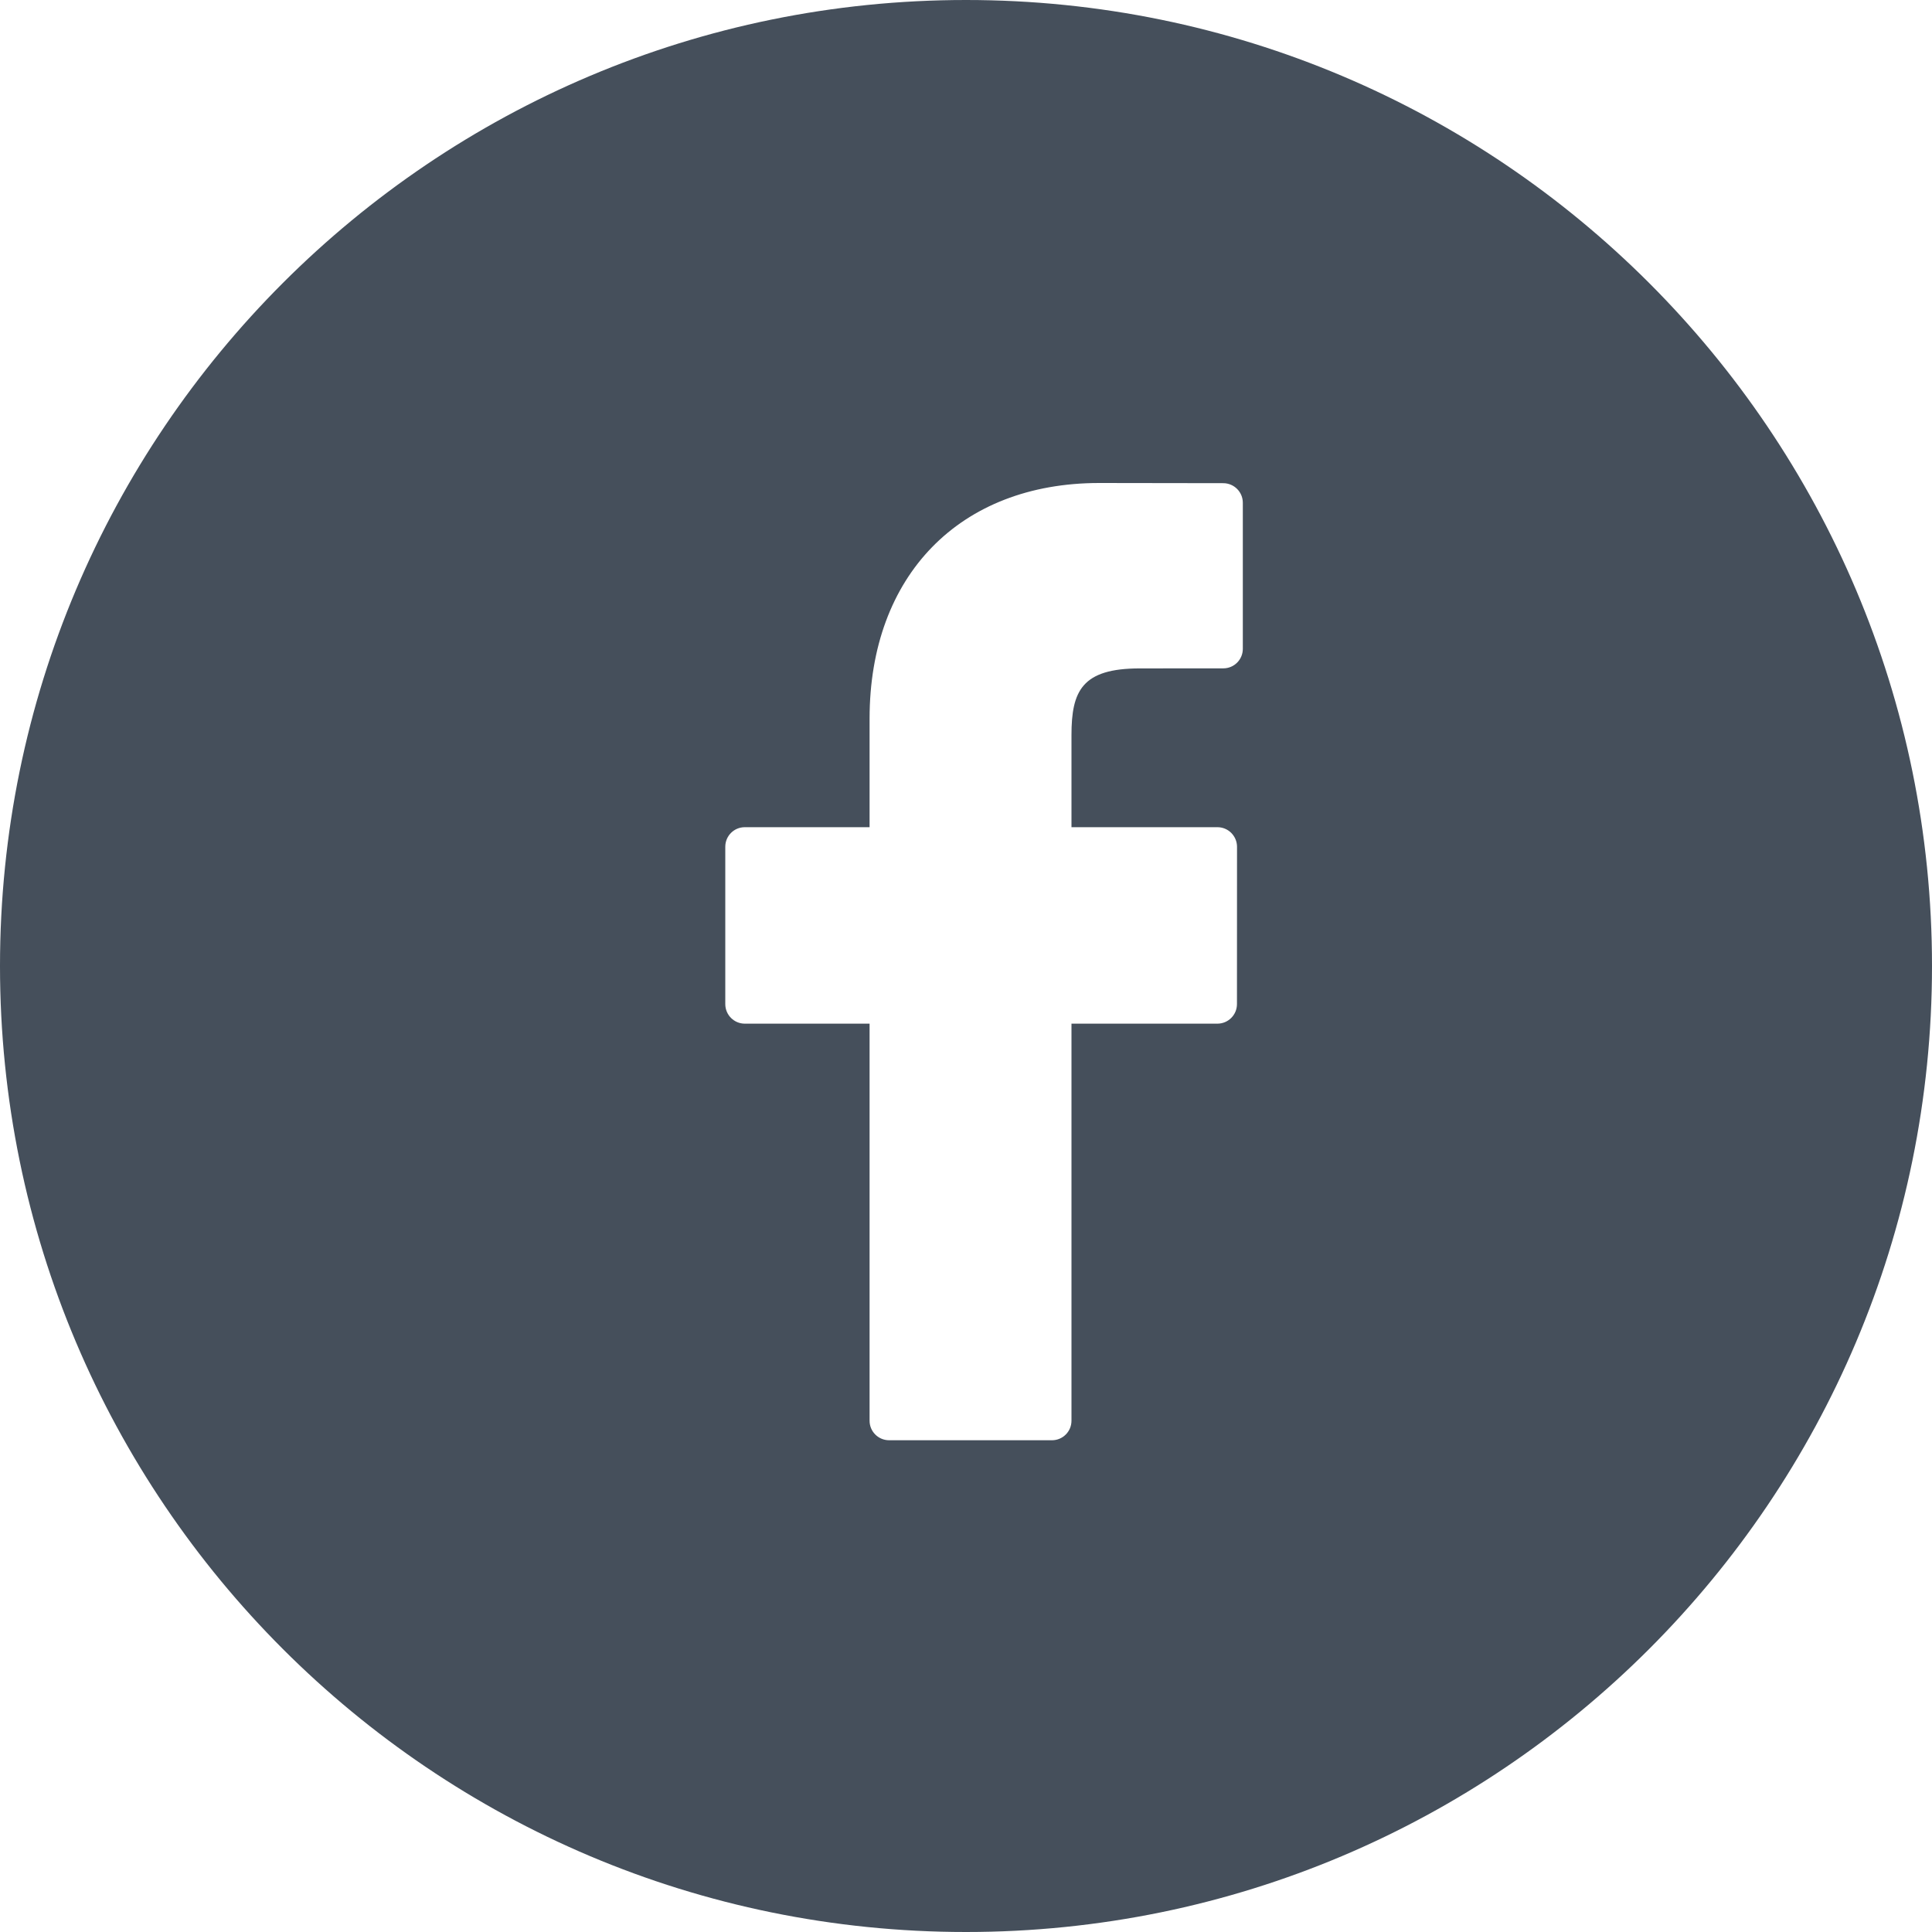 <?xml version="1.0" encoding="UTF-8"?>
<svg width="32px" height="32px" viewBox="0 0 32 32" version="1.1" xmlns="http://www.w3.org/2000/svg" xmlns:xlink="http://www.w3.org/1999/xlink">
    <!-- Generator: Sketch 51.3 (57544) - http://www.bohemiancoding.com/sketch -->
    <title>FB icon</title>
    <desc>Created with Sketch.</desc>
    <defs></defs>
    <g id="Page-1" stroke="none" stroke-width="1" fill="none" fill-rule="evenodd">
        <g id="HP-XL_1500" transform="translate(-1216, -4427)" fill="#454F5B" fill-rule="nonzero">
            <g id="Fat-Footer" transform="translate(0, 4063)">
                <g id="Group-58" transform="translate(148, 342)">
                    <g id="Group-25" transform="translate(1016, 22)">
                        <g id="FB-icon" transform="translate(52, 0)">
                            <path d="M16,32 C7.163,32 0,24.837 0,16 C0,7.163 7.163,0 16,0 C24.837,0 32,7.163 32,16 C32,24.837 24.837,32 16,32 Z M20.262,8.003 L18.206,8 C15.896,8 14.403,9.532 14.403,11.902 L14.403,13.701 L12.336,13.701 C12.157,13.701 12.013,13.846 12.013,14.025 L12.013,16.631 C12.013,16.81 12.158,16.955 12.336,16.955 L14.403,16.955 L14.403,23.532 C14.403,23.711 14.548,23.855 14.727,23.855 L17.424,23.855 C17.602,23.855 17.747,23.711 17.747,23.532 L17.747,16.955 L20.164,16.955 C20.343,16.955 20.488,16.81 20.488,16.631 L20.489,14.025 C20.489,13.939 20.454,13.857 20.394,13.796 C20.333,13.735 20.251,13.701 20.165,13.701 L17.747,13.701 L17.747,12.176 C17.747,11.443 17.922,11.071 18.877,11.071 L20.262,11.07 C20.44,11.07 20.585,10.926 20.585,10.747 L20.585,8.327 C20.585,8.148 20.44,8.004 20.262,8.003 Z" id="Combined-Shape"></path>
                        </g>
                    </g>
                </g>
            </g>
        </g>
    </g>
</svg>